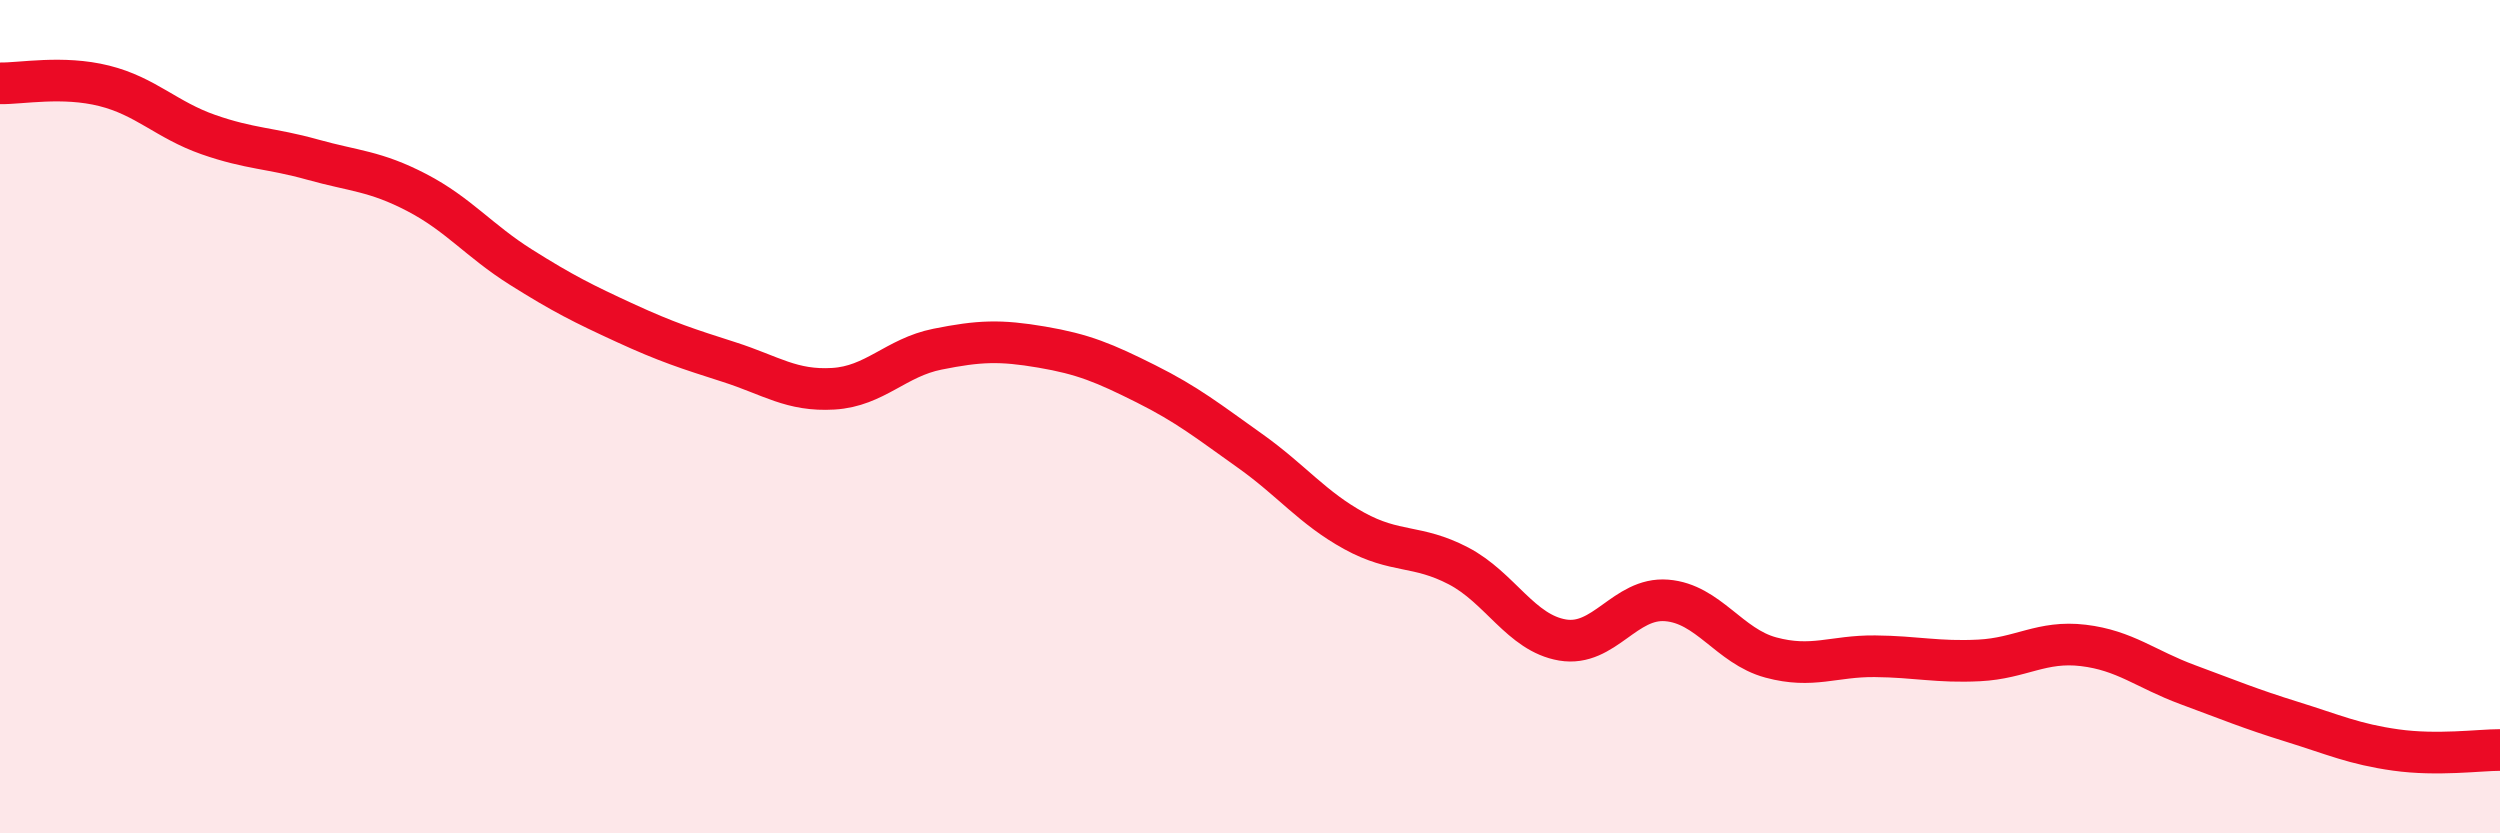 
    <svg width="60" height="20" viewBox="0 0 60 20" xmlns="http://www.w3.org/2000/svg">
      <path
        d="M 0,2 C 0.5,2.01 1.5,1.81 2.5,2.06 C 3.5,2.31 4,2.88 5,3.23 C 6,3.58 6.5,3.55 7.5,3.83 C 8.5,4.11 9,4.1 10,4.62 C 11,5.14 11.5,5.78 12.5,6.41 C 13.5,7.04 14,7.29 15,7.75 C 16,8.21 16.5,8.37 17.5,8.69 C 18.5,9.01 19,9.39 20,9.33 C 21,9.27 21.5,8.58 22.5,8.38 C 23.5,8.18 24,8.16 25,8.33 C 26,8.5 26.5,8.71 27.5,9.21 C 28.5,9.71 29,10.11 30,10.82 C 31,11.53 31.5,12.19 32.5,12.74 C 33.5,13.29 34,13.06 35,13.58 C 36,14.1 36.5,15.19 37.5,15.36 C 38.5,15.53 39,14.33 40,14.41 C 41,14.49 41.5,15.51 42.5,15.78 C 43.5,16.05 44,15.74 45,15.75 C 46,15.76 46.5,15.9 47.5,15.85 C 48.5,15.8 49,15.37 50,15.49 C 51,15.61 51.5,16.06 52.5,16.43 C 53.5,16.8 54,17.01 55,17.32 C 56,17.63 56.5,17.86 57.5,18 C 58.5,18.14 59.5,18 60,18L60 20L0 20Z"
        fill="#EB0A25"
        opacity="0.1"
        stroke-linecap="round"
        stroke-linejoin="round"
      />
      <path
        d="M 0,2 C 0.5,2.01 1.5,1.81 2.5,2.06 C 3.5,2.31 4,2.88 5,3.23 C 6,3.58 6.5,3.55 7.5,3.83 C 8.5,4.11 9,4.1 10,4.62 C 11,5.14 11.5,5.78 12.5,6.41 C 13.5,7.04 14,7.29 15,7.75 C 16,8.21 16.5,8.37 17.5,8.69 C 18.5,9.01 19,9.39 20,9.33 C 21,9.27 21.5,8.58 22.5,8.38 C 23.5,8.18 24,8.16 25,8.33 C 26,8.5 26.5,8.71 27.5,9.21 C 28.5,9.71 29,10.11 30,10.82 C 31,11.53 31.5,12.19 32.5,12.74 C 33.5,13.29 34,13.06 35,13.58 C 36,14.1 36.5,15.19 37.5,15.36 C 38.5,15.53 39,14.33 40,14.41 C 41,14.49 41.5,15.51 42.5,15.78 C 43.5,16.05 44,15.74 45,15.75 C 46,15.76 46.5,15.9 47.5,15.85 C 48.5,15.8 49,15.37 50,15.49 C 51,15.61 51.5,16.06 52.5,16.43 C 53.5,16.8 54,17.01 55,17.32 C 56,17.63 56.5,17.86 57.5,18 C 58.5,18.14 59.5,18 60,18"
        stroke="#EB0A25"
        stroke-width="1"
        fill="none"
        stroke-linecap="round"
        stroke-linejoin="round"
      />
    </svg>
  